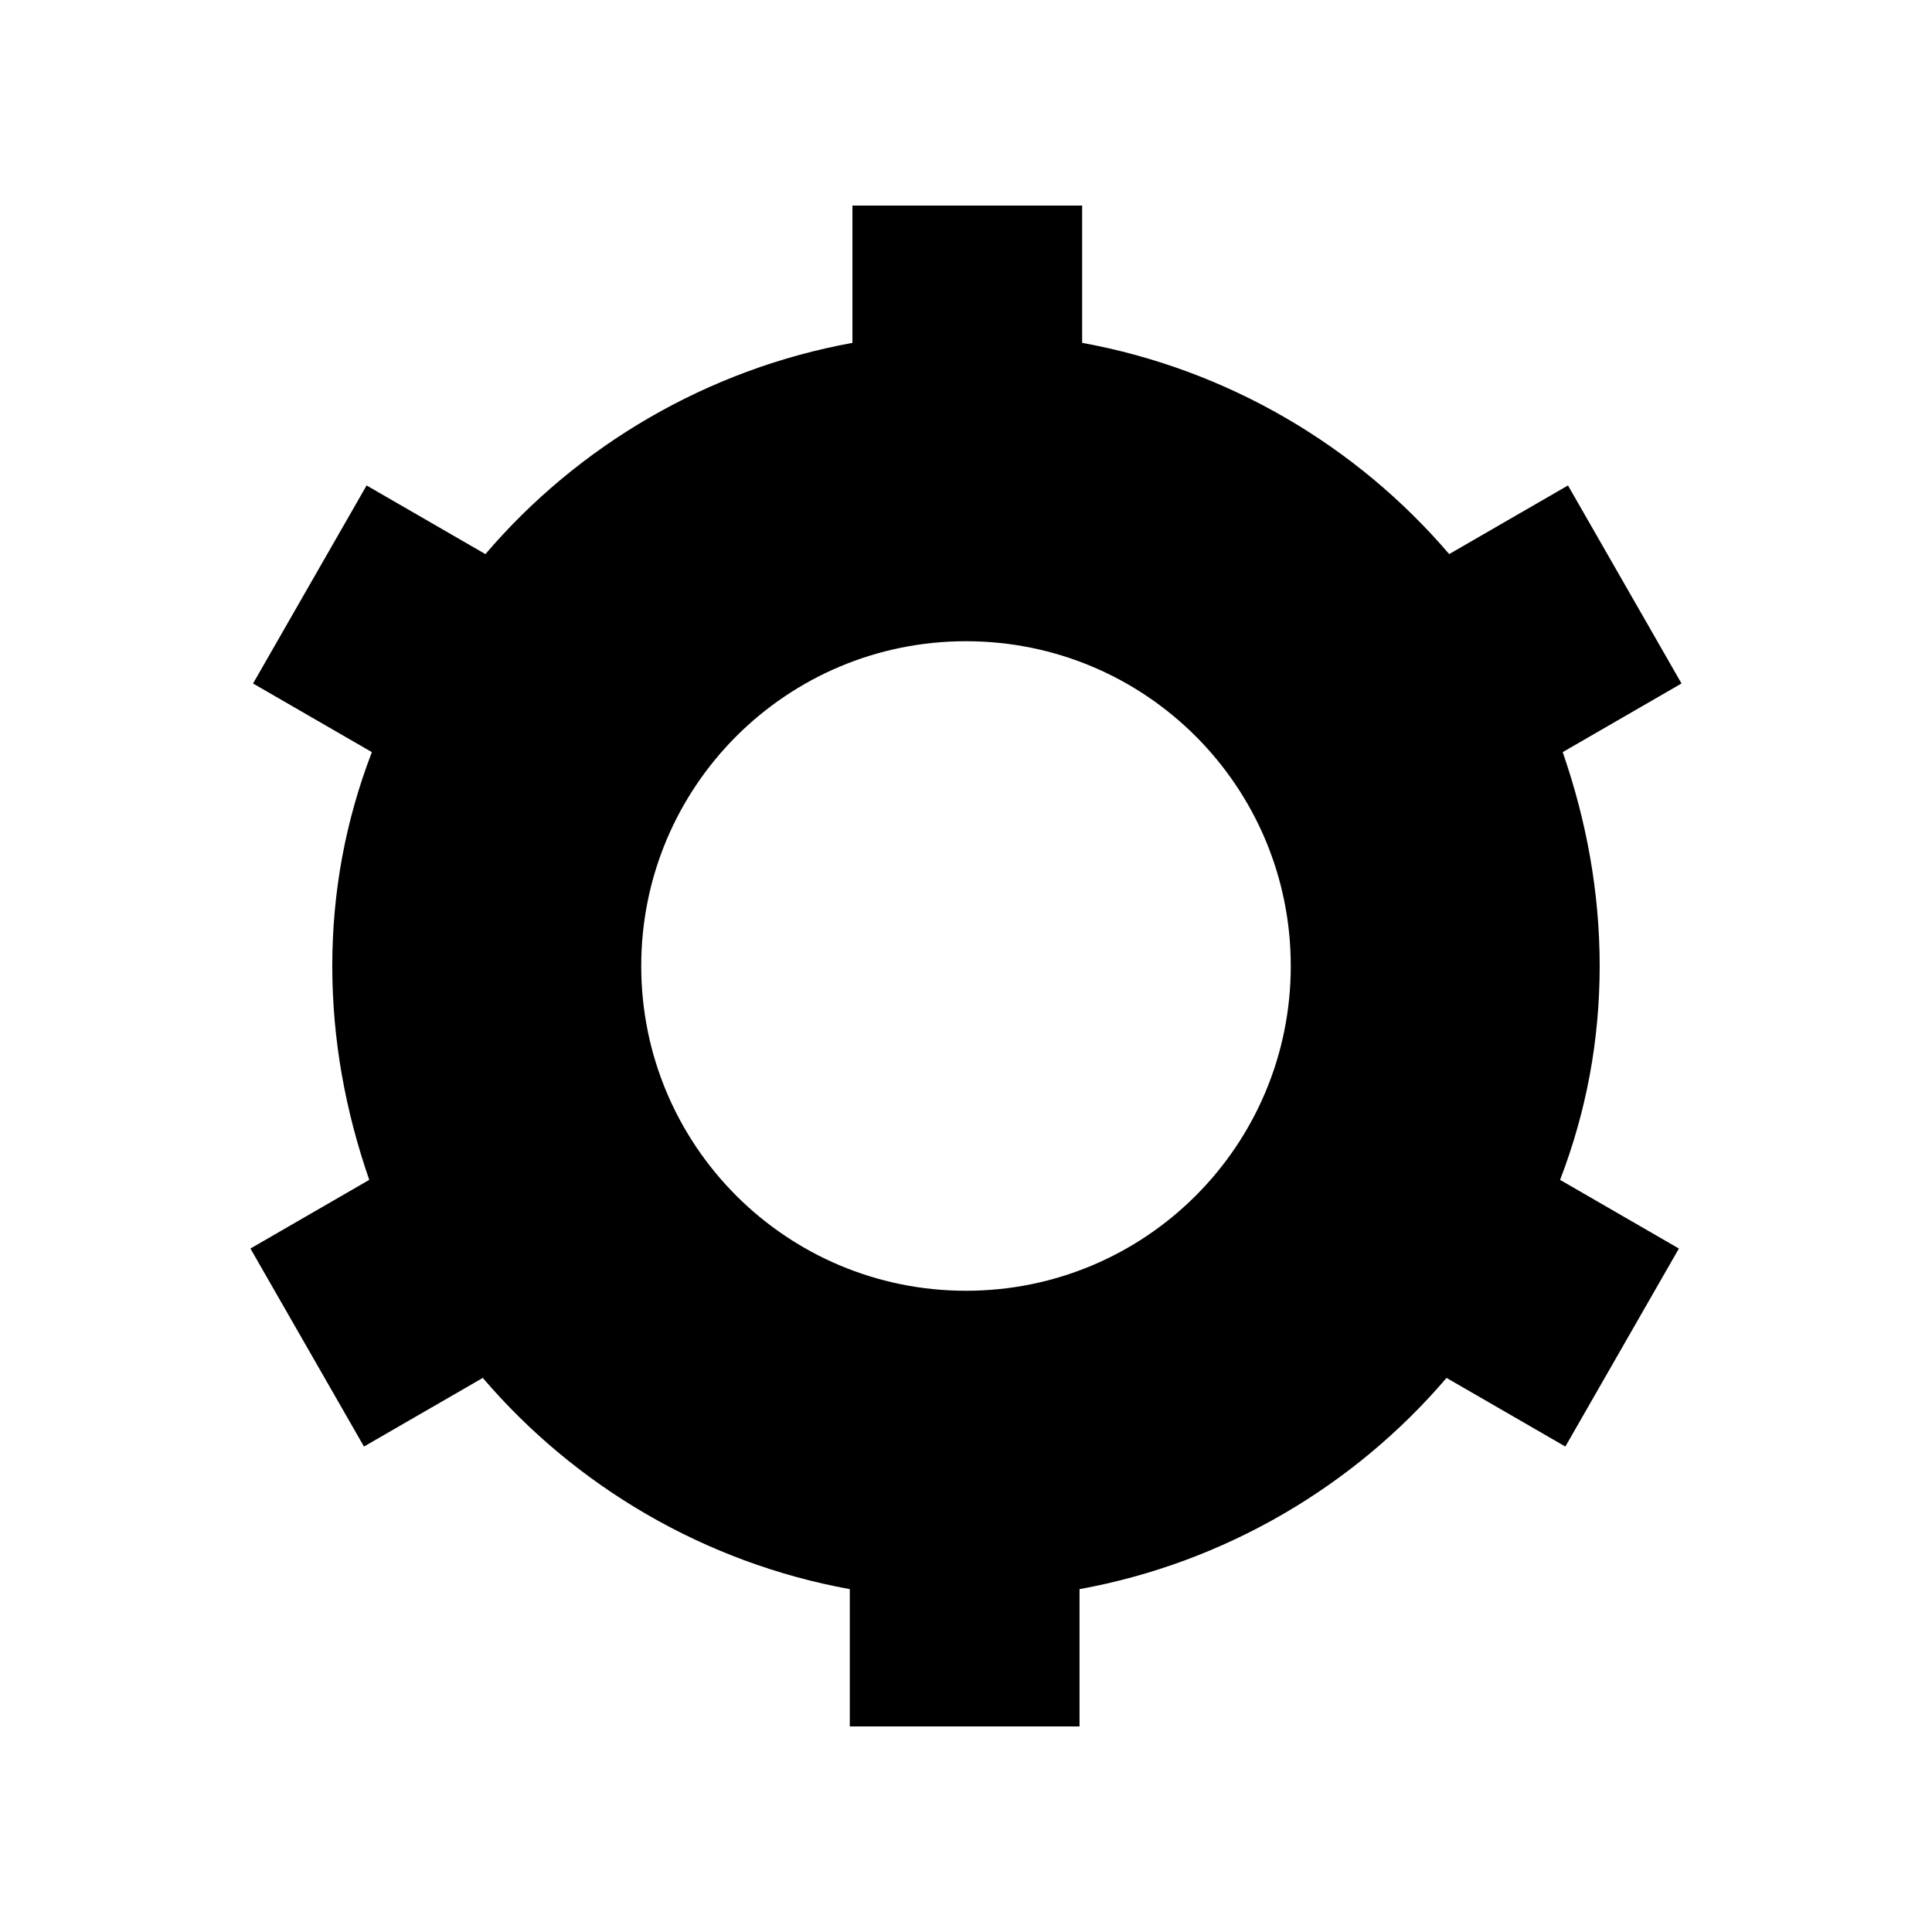 <?xml version="1.0" encoding="UTF-8"?>
<!-- Uploaded to: ICON Repo, www.svgrepo.com, Generator: ICON Repo Mixer Tools -->
<svg fill="#000000" width="800px" height="800px" version="1.1" viewBox="144 144 512 512" xmlns="http://www.w3.org/2000/svg">
 <path d="m567.93 400c0-19.594-3.5-38.484-9.797-56.68l31.488-18.191-30.09-52.48-31.488 18.191c-24.492-28.688-58.777-48.98-97.262-55.98v-36.383h-60.879v36.387c-38.484 6.996-72.773 27.289-97.262 55.98l-31.488-18.191-30.09 52.48 31.488 18.191c-6.992 18.188-10.492 37.082-10.492 56.676s3.5 38.484 9.797 56.68l-31.488 18.191 30.09 52.48 31.488-18.191c24.492 28.688 58.777 48.98 97.262 55.98v36.387h60.879v-36.387c38.484-6.996 72.773-27.289 97.262-55.98l31.488 18.191 30.09-52.48-31.488-18.191c6.996-18.195 10.492-37.09 10.492-56.68zm-167.93 86.066c-47.582 0-86.066-38.484-86.066-86.066-0.004-47.582 38.484-86.07 86.066-86.07s86.066 38.484 86.066 86.066c0 47.586-38.484 86.07-86.066 86.07z"/>
</svg>